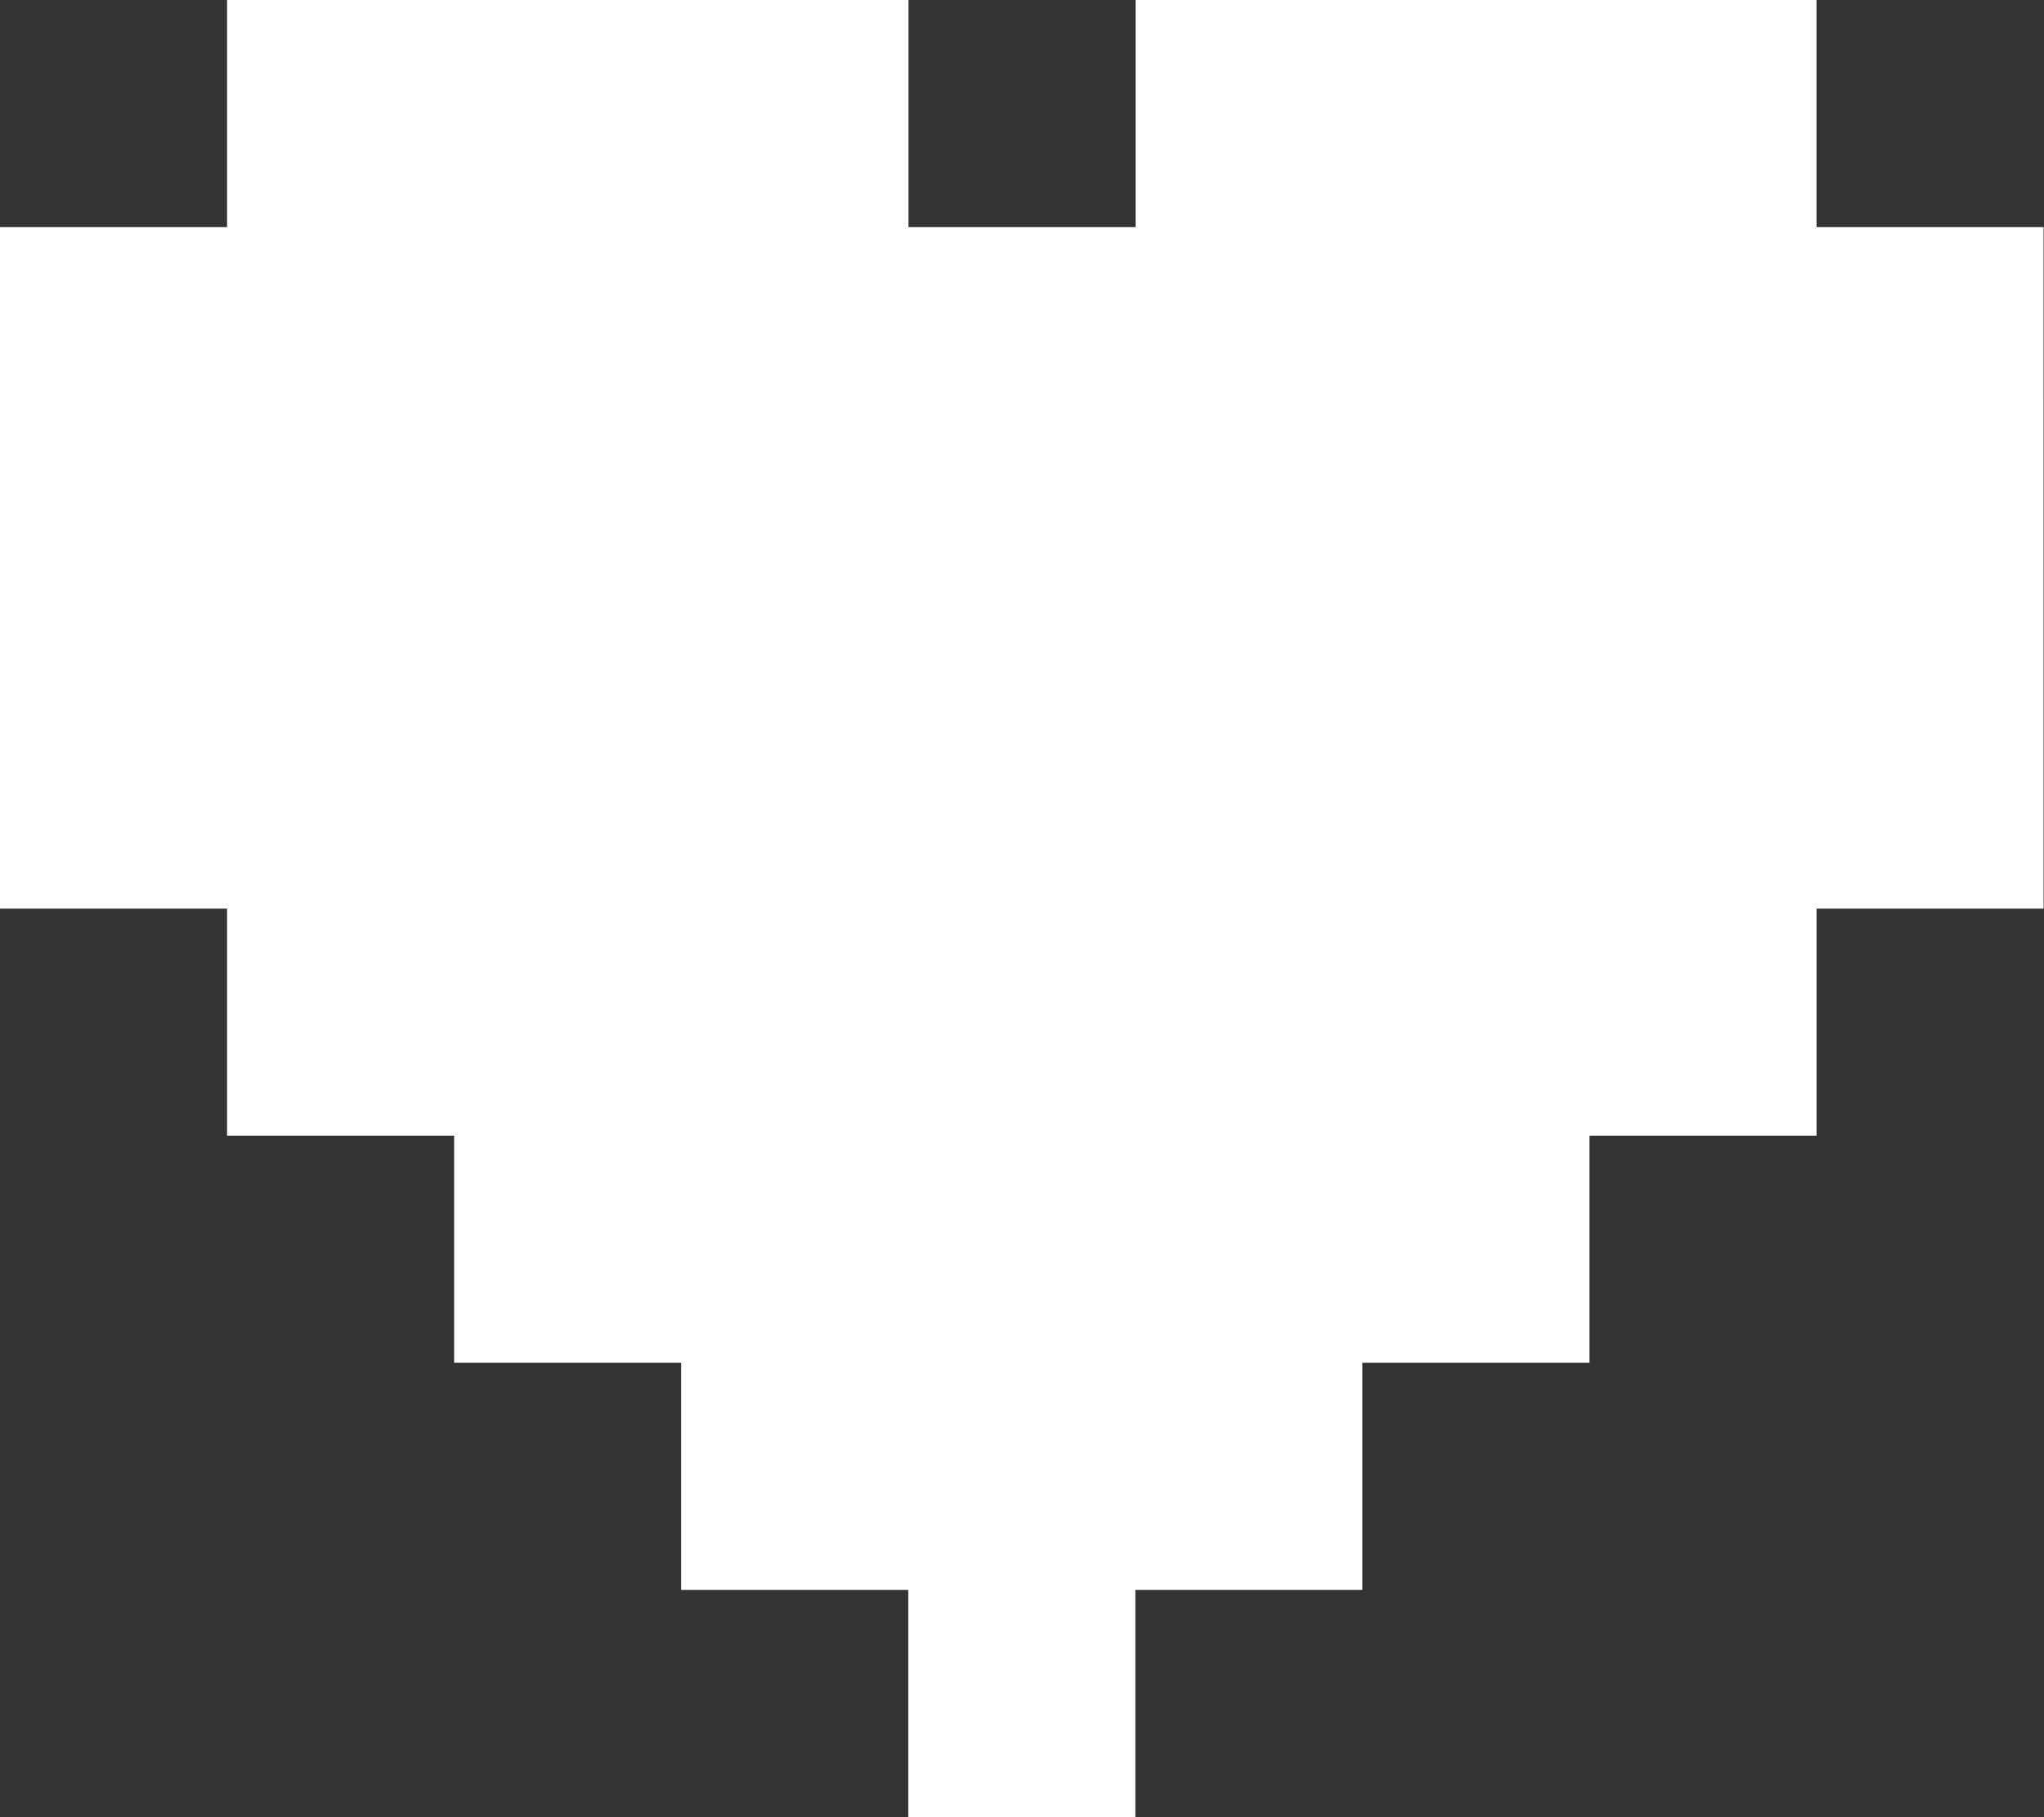 <svg id="Loveletter" xmlns="http://www.w3.org/2000/svg" width="78.316" height="69.614" viewBox="0 0 78.316 69.614">
  <rect x="0" y="0" width="78.316" height="69.614" fill="#333333" stroke="none"/>
  <path id="Pfad_136" data-name="Pfad 136" d="M43.509,0V8.7h-8.7V0H8.7V8.7H0V34.807H8.7v8.7h8.7v8.7h8.7v8.7h8.7v8.7h8.7v-8.7h8.7v-8.7h8.7v-8.7h8.7v-8.7h8.7V8.7h-8.7V0Z" transform="translate(0 0)" fill="#ffffff"/>
</svg>
